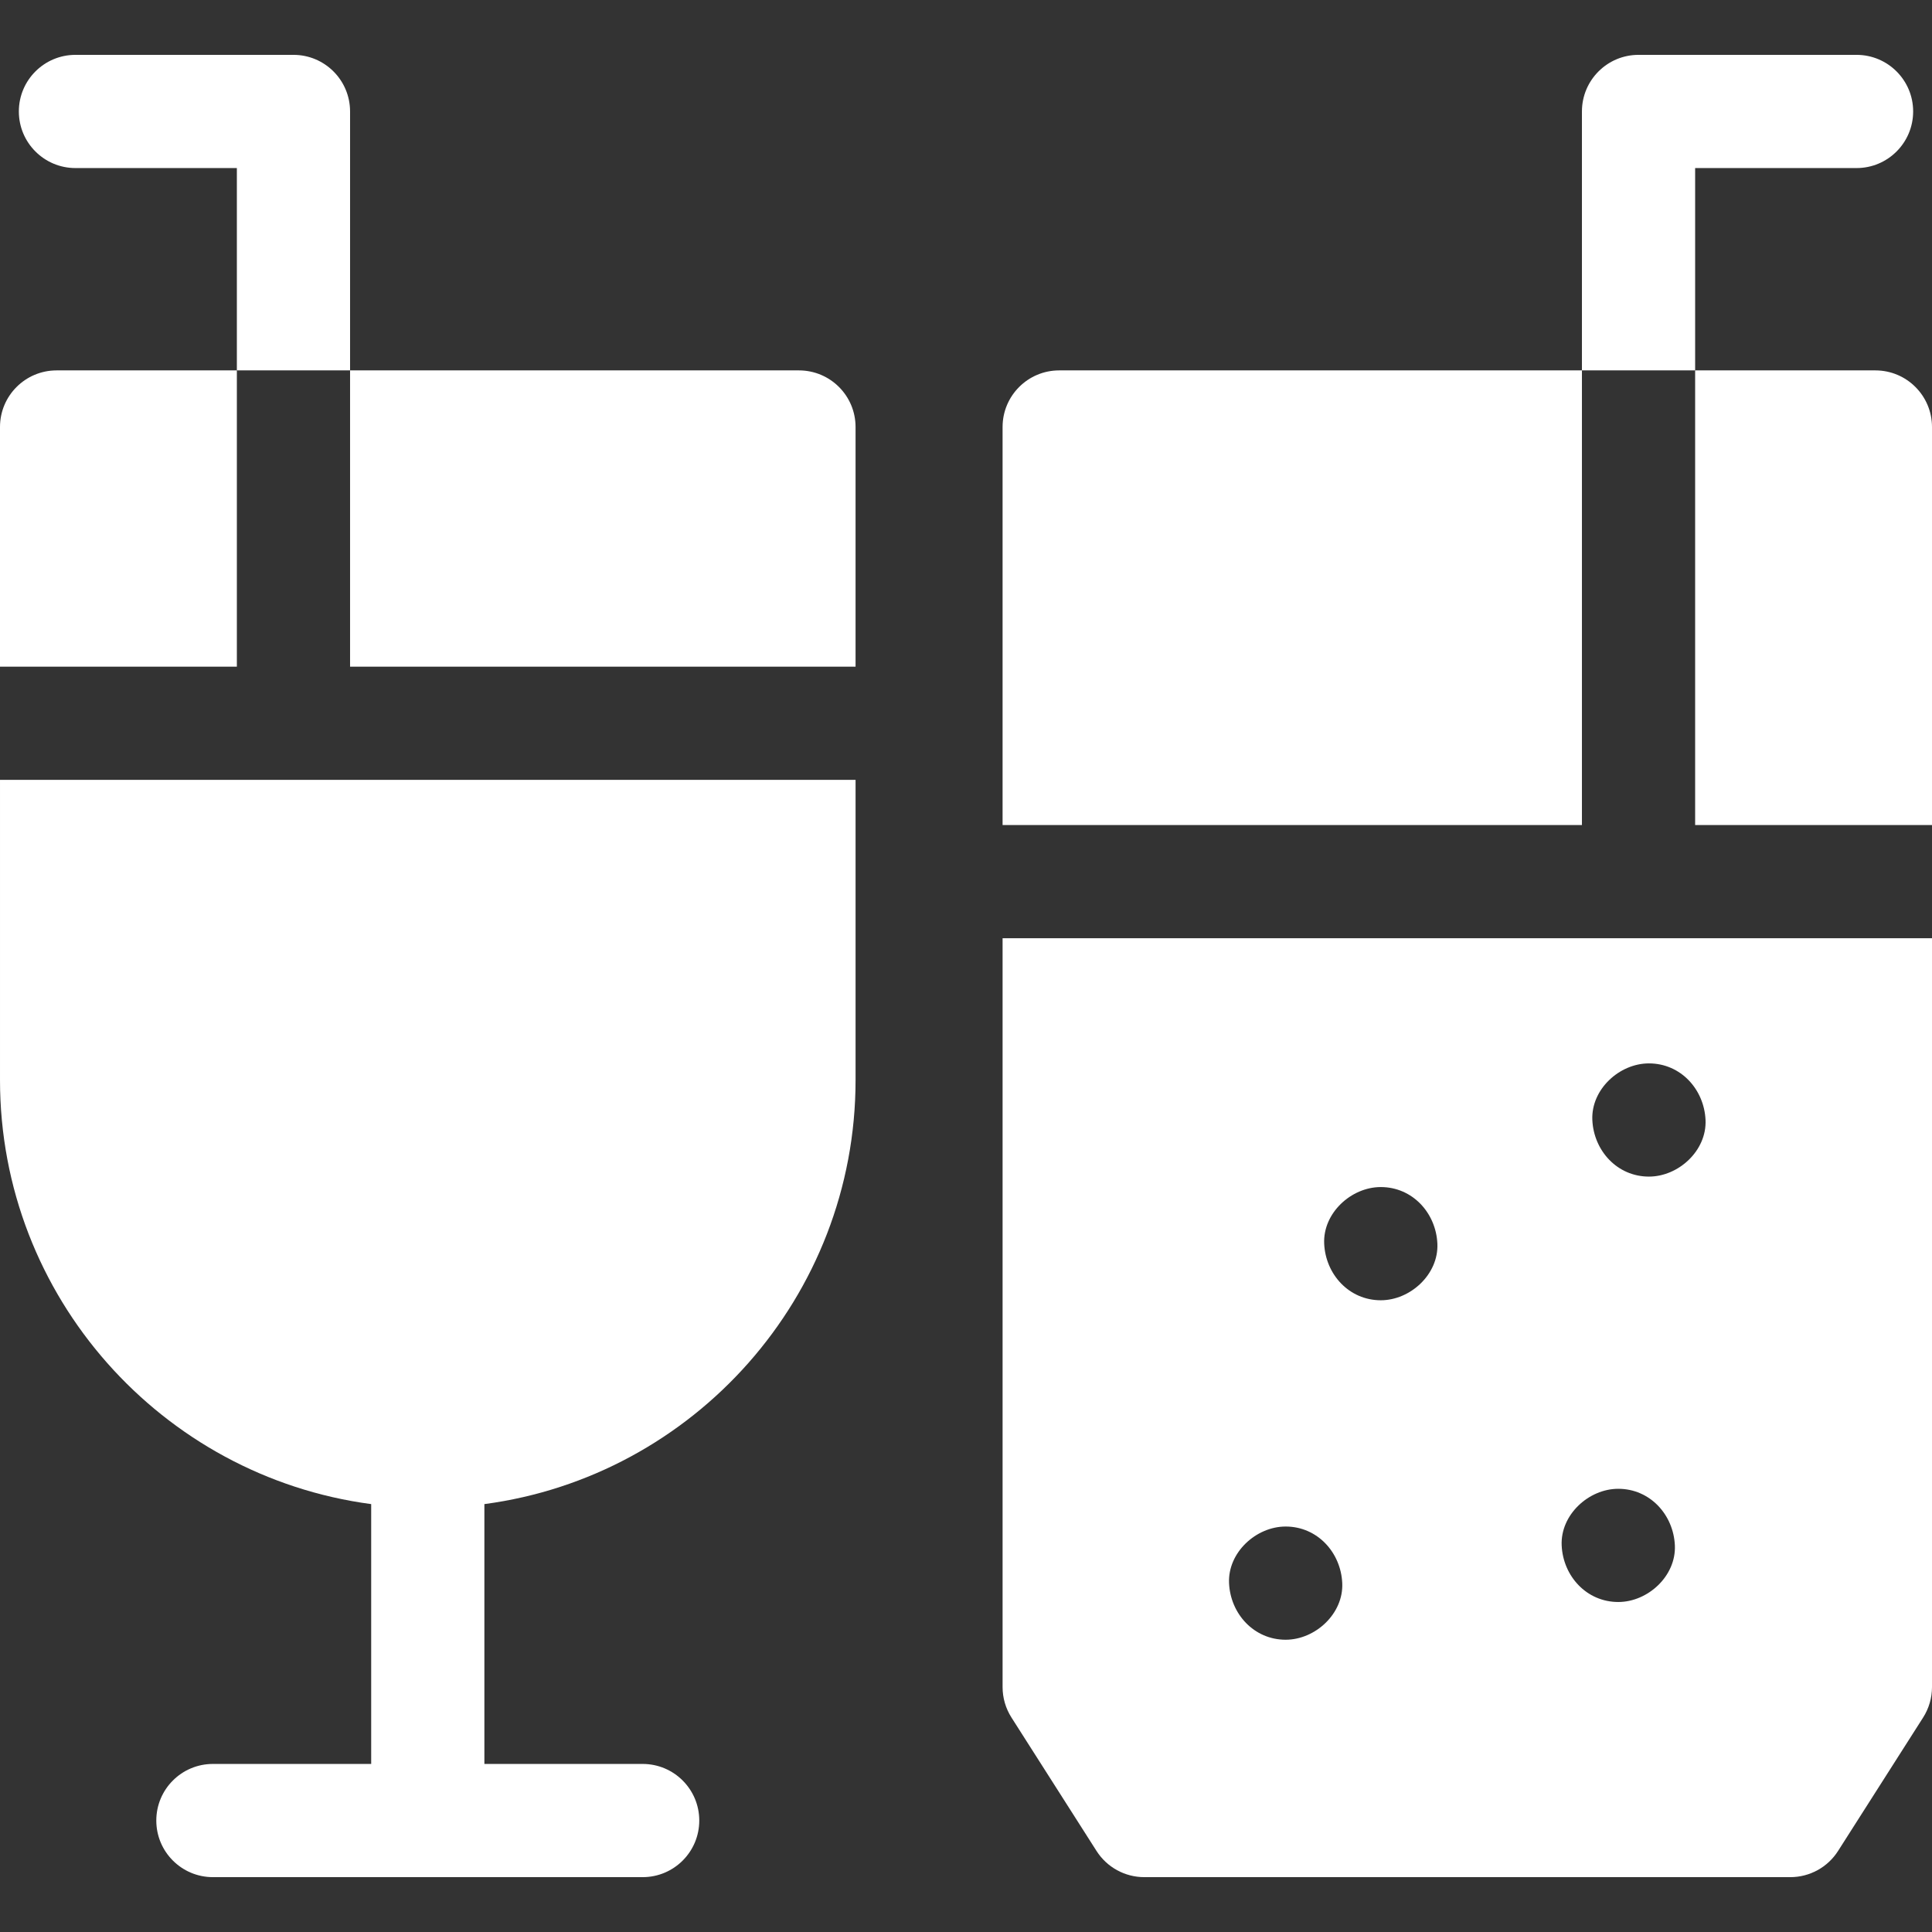 <svg id="Capa_1" enable-background="new 0 0 512 512" height="300" viewBox="0 0 512 512" width="300" xmlns="http://www.w3.org/2000/svg" version="1.1" xmlns:xlink="http://www.w3.org/1999/xlink" xmlns:svgjs="http://svgjs.dev/svgjs"><rect x="0" y="0" width="512" height="512" fill="#333333" stroke="none"/><g transform="matrix(1,0,0,1,0,0)"><g><path d="m449.229 218.643h62.771v-105.484c0-8.284-6.716-15-15-15h-47.771z" fill="#ffffffff" data-original-color="#000000ff" stroke="none"/><path d="m419.229 218.643v-120.484h-138.534c-8.284 0-15 6.716-15 15v105.483h153.534z" fill="#ffffffff" data-original-color="#000000ff" stroke="none"/><path d="m265.695 248.643v198.453c0 2.856.816 5.654 2.352 8.063l22.545 35.366c2.754 4.32 7.524 6.937 12.648 6.937h171.215c5.125 0 9.894-2.616 12.648-6.937l22.545-35.366c1.536-2.409 2.352-5.207 2.352-8.063v-198.453zm60.015 170.903c-.363-8.101 7.154-15 15-15 8.409 0 14.636 6.873 15 15 .363 8.101-7.154 15-15 15-8.409 0-14.636-6.873-15-15zm111.275-137.736c8.409 0 14.636 6.873 15 15 .363 8.101-7.154 15-15 15-8.409 0-14.636-6.873-15-15-.363-8.101 7.154-15 15-15zm-8.127 112.736c8.409 0 14.636 6.873 15 15 .363 8.101-7.154 15-15 15-8.409 0-14.636-6.873-15-15-.362-8.1 7.154-15 15-15zm-62.938-79.963c8.409 0 14.636 6.873 15 15 .363 8.101-7.154 15-15 15-8.409 0-14.636-6.873-15-15-.362-8.101 7.154-15 15-15z" fill="#ffffffff" data-original-color="#000000ff" stroke="none"/><path d="m449.229 44.538h42.776c8.284 0 15-6.716 15-15s-6.716-15-15-15h-57.776c-8.284 0-15 6.716-15 15v68.621h30z" fill="#ffffffff" data-original-color="#000000ff" stroke="none"/><path d="m185.313 482.462c0-8.284-6.716-15-15-15h-41.946v-68.859c55.445-7.362 98.366-54.946 98.366-112.372v-79.563h-226.733v79.563c0 57.426 42.921 105.01 98.367 112.372v68.859h-41.947c-8.284 0-15 6.716-15 15s6.716 15 15 15h113.892c8.285 0 15.001-6.716 15.001-15z" fill="#ffffffff" data-original-color="#000000ff" stroke="none"/><path d="m92.771 176.668h133.961v-63.509c0-8.284-6.716-15-15-15h-118.961z" fill="#ffffffff" data-original-color="#000000ff" stroke="none"/><path d="m62.771 176.668v-78.509h-47.771c-8.284 0-15 6.716-15 15v63.509z" fill="#ffffffff" data-original-color="#000000ff" stroke="none"/><path d="m92.771 29.538c0-8.284-6.716-15-15-15h-57.776c-8.284 0-15 6.716-15 15s6.716 15 15 15h42.776v53.621h30z" fill="#ffffffff" data-original-color="#000000ff" stroke="none"/></g></g></svg>
